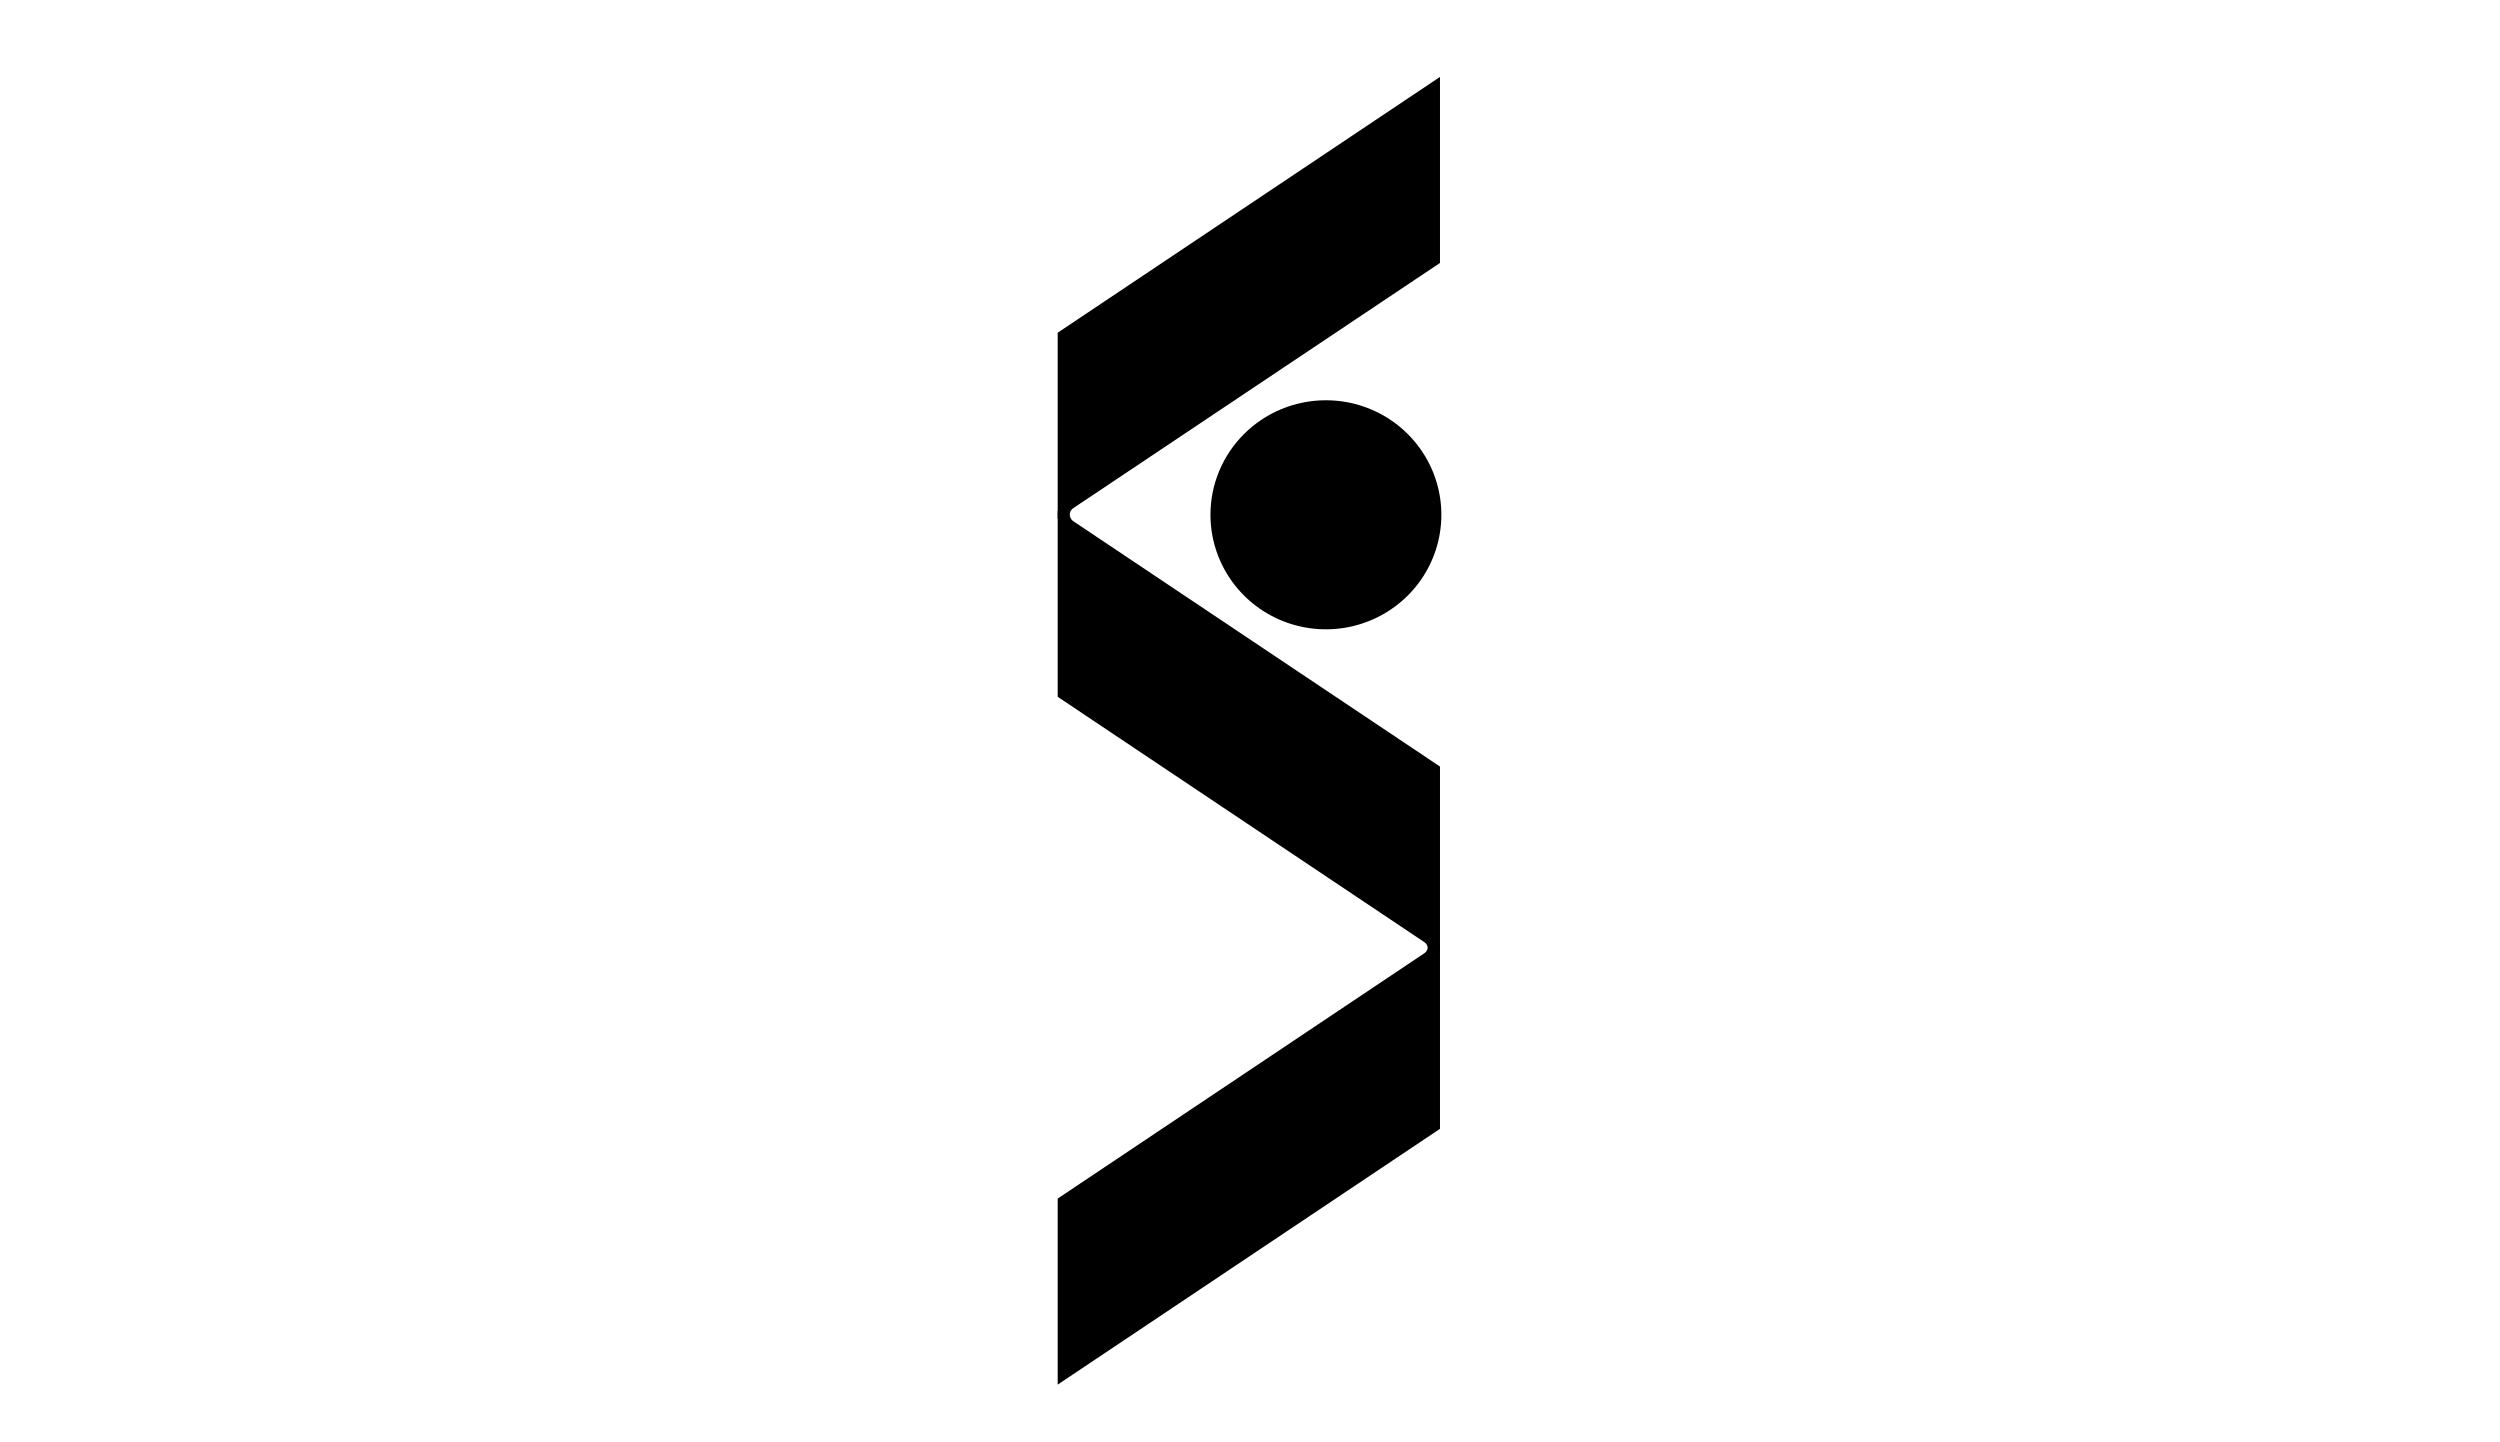 <svg width="130" height="75" viewBox="0 0 130 75" fill="none" xmlns="http://www.w3.org/2000/svg">
<path d="M62.944 26.769C62.944 27.947 63.296 29.099 63.956 30.078C64.615 31.058 65.553 31.821 66.651 32.272C67.748 32.722 68.955 32.84 70.12 32.61C71.284 32.38 72.354 31.812 73.194 30.979C74.033 30.146 74.605 29.084 74.836 27.929C75.067 26.773 74.948 25.576 74.493 24.488C74.037 23.4 73.267 22.47 72.28 21.816C71.292 21.162 70.131 20.813 68.943 20.814C68.155 20.814 67.374 20.968 66.646 21.268C65.918 21.567 65.257 22.006 64.699 22.559C64.142 23.112 63.7 23.768 63.399 24.491C63.098 25.213 62.943 25.988 62.944 26.769Z" fill="black"/>
<path d="M74.879 49.535V39.861L55 26.56V36.234L74.07 48.994C74.07 48.994 74.469 49.246 74.07 49.681L74.879 49.535Z" fill="black"/>
<path d="M74.879 49.025V58.699L55 72V62.326L74.07 49.566C74.07 49.566 74.469 49.314 74.07 48.879L74.879 49.025Z" fill="black"/>
<path d="M55 26.975V17.301L74.879 4V13.674L55.797 26.433C55.797 26.433 55.418 26.686 55.797 27.121L55 26.975Z" fill="black"/>
</svg>
